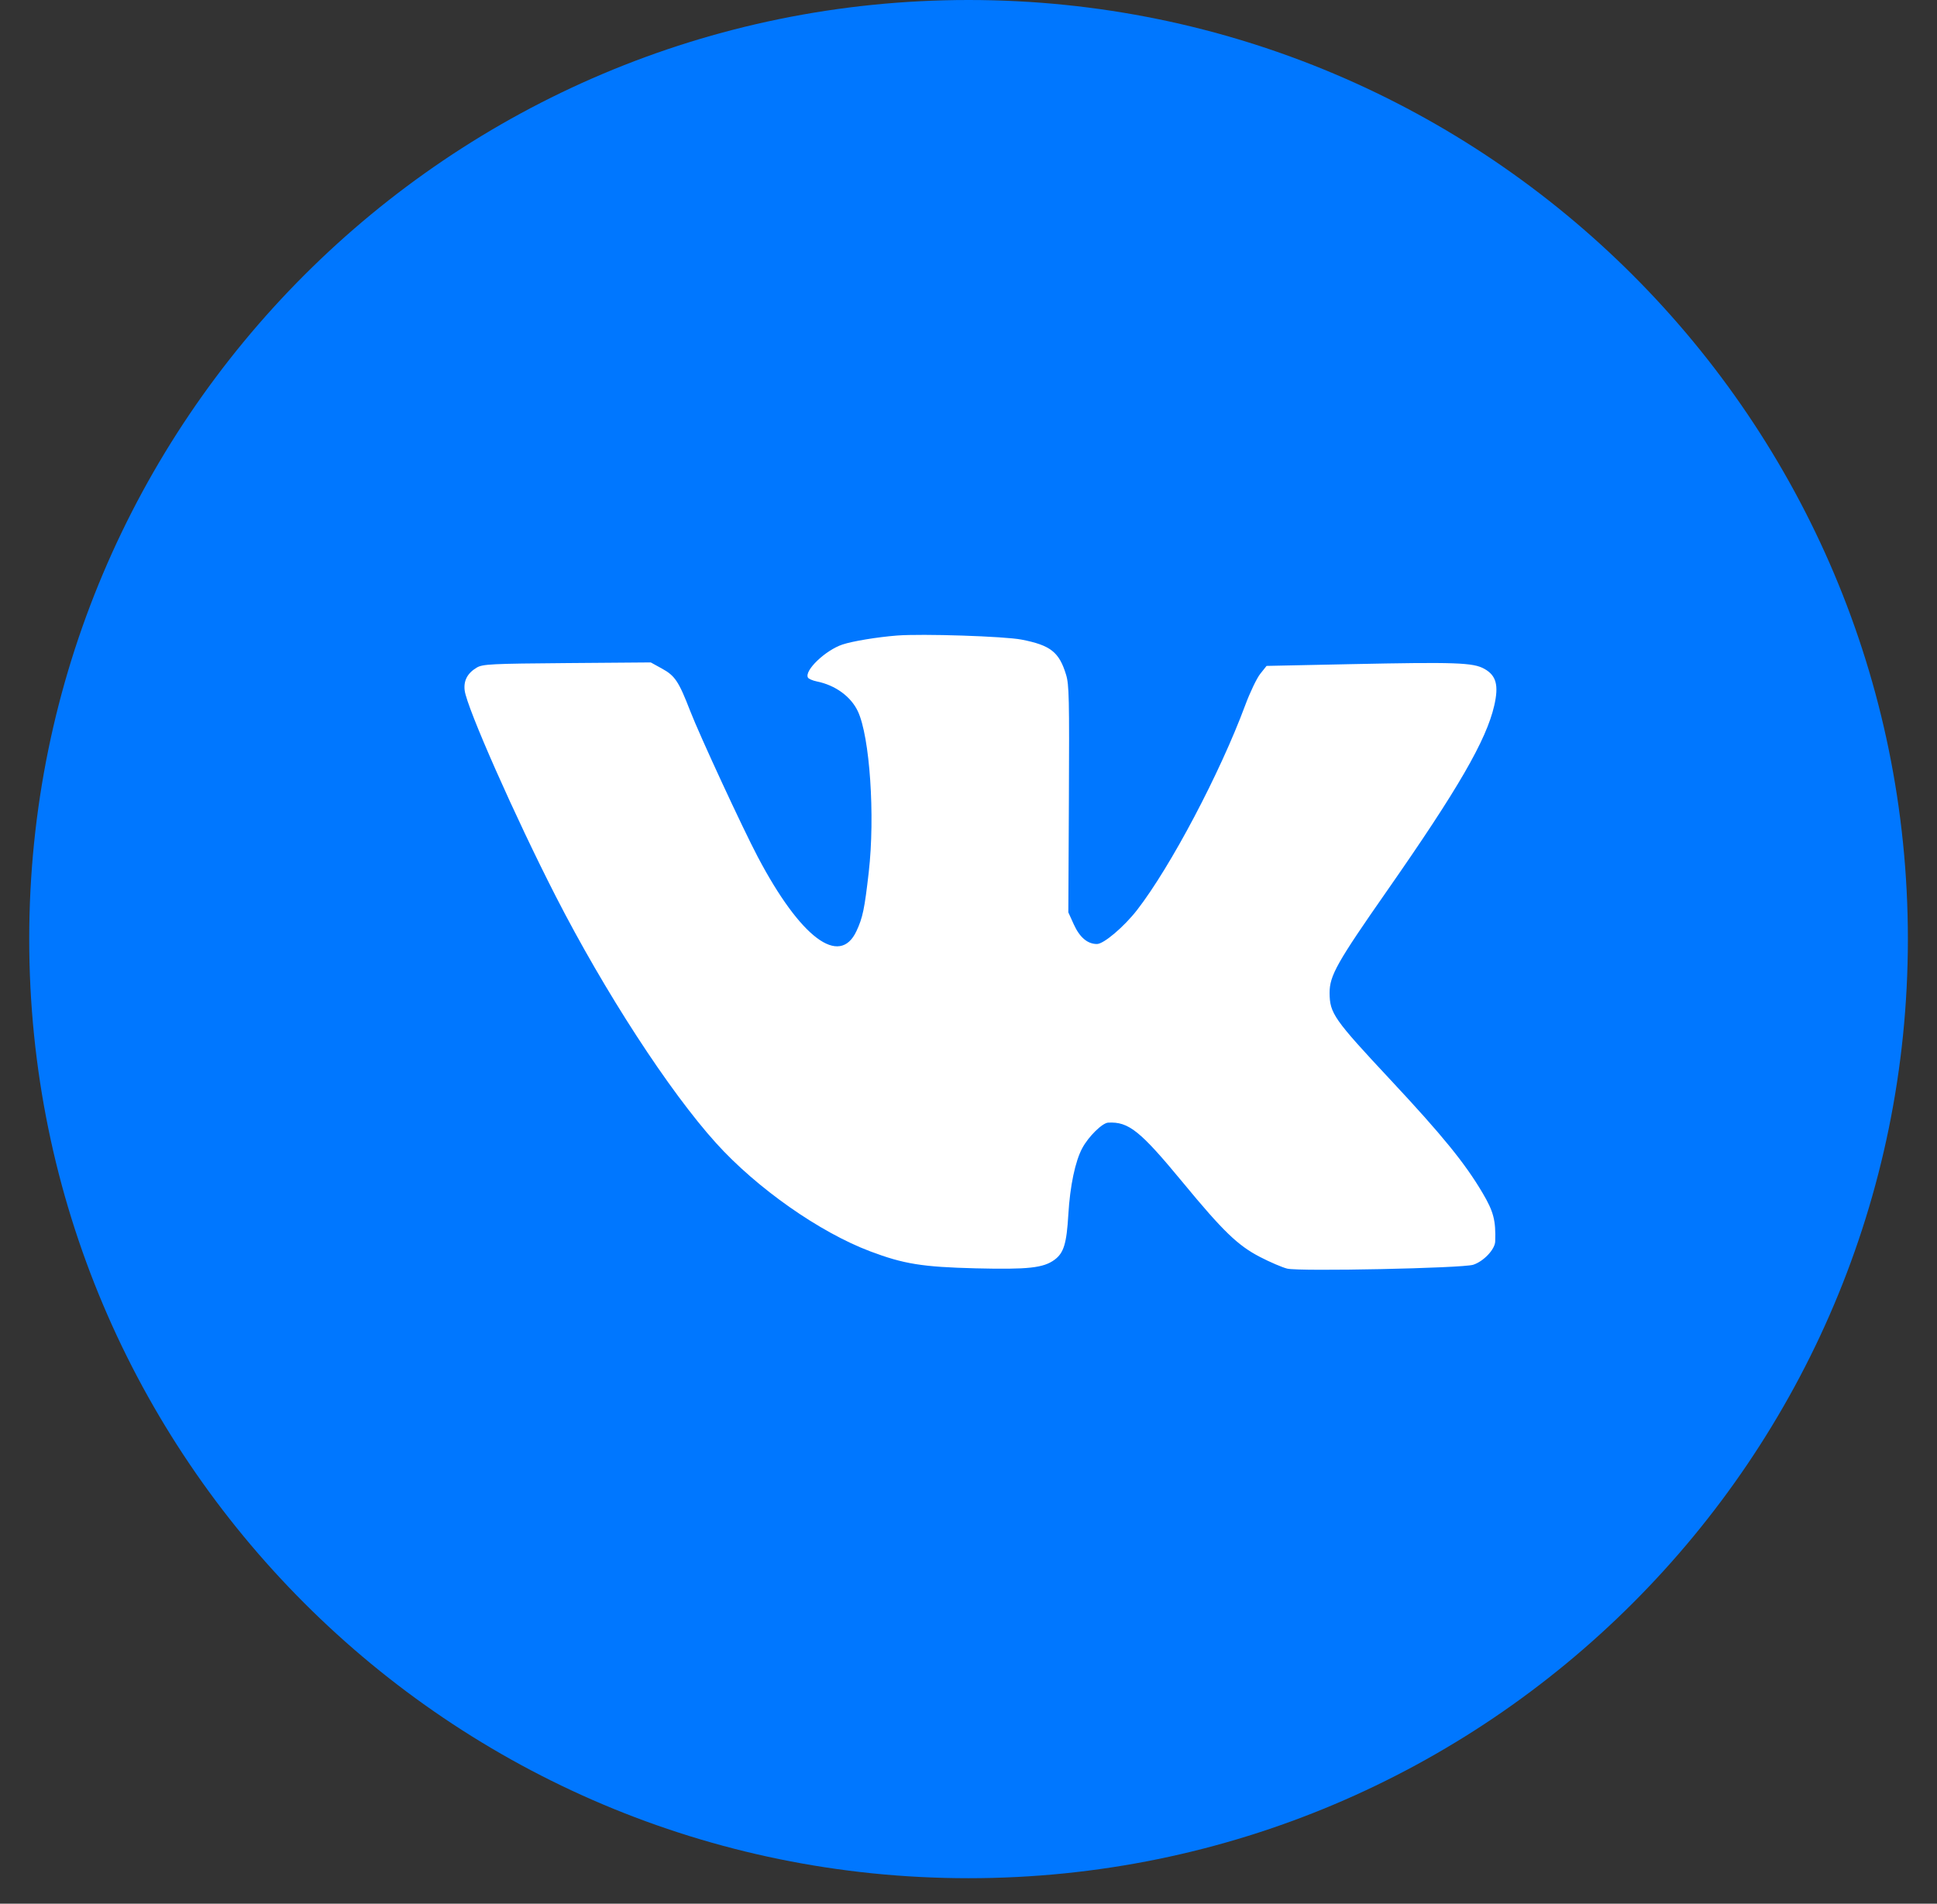 <?xml version="1.0" encoding="UTF-8"?> <svg xmlns="http://www.w3.org/2000/svg" width="59" height="58" viewBox="0 0 59 58" fill="none"><rect x="0" y="0" width="59" height="58" fill="#333333" stroke="none"/><path d="M58.113 28.612C58.113 44.413 45.303 57.223 29.502 57.223C13.7 57.223 0.89 44.413 0.89 28.612C0.89 12.81 13.7 0 29.502 0C45.303 0 58.113 12.81 58.113 28.612Z" fill="#0077FF"></path><path fill-rule="evenodd" clip-rule="evenodd" d="M27.318 19.363C26.722 19.41 25.963 19.535 25.66 19.637C25.139 19.811 24.49 20.435 24.61 20.645C24.632 20.683 24.753 20.735 24.878 20.761C25.442 20.874 25.917 21.22 26.13 21.671C26.494 22.444 26.658 24.858 26.462 26.568C26.333 27.698 26.278 27.96 26.086 28.37C25.572 29.466 24.38 28.57 23.084 26.112C22.617 25.227 21.314 22.412 21.024 21.664C20.672 20.756 20.561 20.588 20.16 20.368L19.822 20.182L17.272 20.202C14.97 20.22 14.703 20.233 14.523 20.339C14.238 20.508 14.116 20.738 14.154 21.037C14.221 21.565 15.688 24.883 16.924 27.299C18.415 30.214 20.385 33.249 21.814 34.829C23.054 36.202 24.966 37.544 26.507 38.125C27.528 38.51 28.095 38.601 29.715 38.642C31.32 38.681 31.782 38.631 32.122 38.38C32.402 38.173 32.489 37.888 32.541 37.001C32.593 36.126 32.751 35.376 32.968 34.975C33.16 34.621 33.576 34.212 33.755 34.203C34.379 34.17 34.728 34.45 36.031 36.029C37.252 37.51 37.703 37.946 38.378 38.295C38.682 38.453 39.056 38.613 39.208 38.651C39.576 38.742 44.553 38.639 44.874 38.533C45.192 38.429 45.535 38.065 45.543 37.824C45.564 37.181 45.494 36.914 45.158 36.345C44.623 35.439 43.936 34.594 42.366 32.913C40.624 31.048 40.502 30.874 40.499 30.25C40.497 29.726 40.724 29.324 42.253 27.133C44.41 24.042 45.274 22.549 45.514 21.496C45.656 20.877 45.575 20.579 45.212 20.377C44.87 20.186 44.348 20.168 41.121 20.235L38.579 20.288L38.387 20.529C38.281 20.662 38.073 21.095 37.926 21.493C37.158 23.562 35.654 26.409 34.636 27.723C34.238 28.236 33.619 28.761 33.413 28.761C33.125 28.761 32.887 28.56 32.707 28.163L32.541 27.797L32.558 24.347C32.573 21.276 32.564 20.86 32.473 20.559C32.262 19.866 32.002 19.66 31.117 19.487C30.596 19.385 28.086 19.303 27.318 19.363Z" fill="white"></path></svg> 